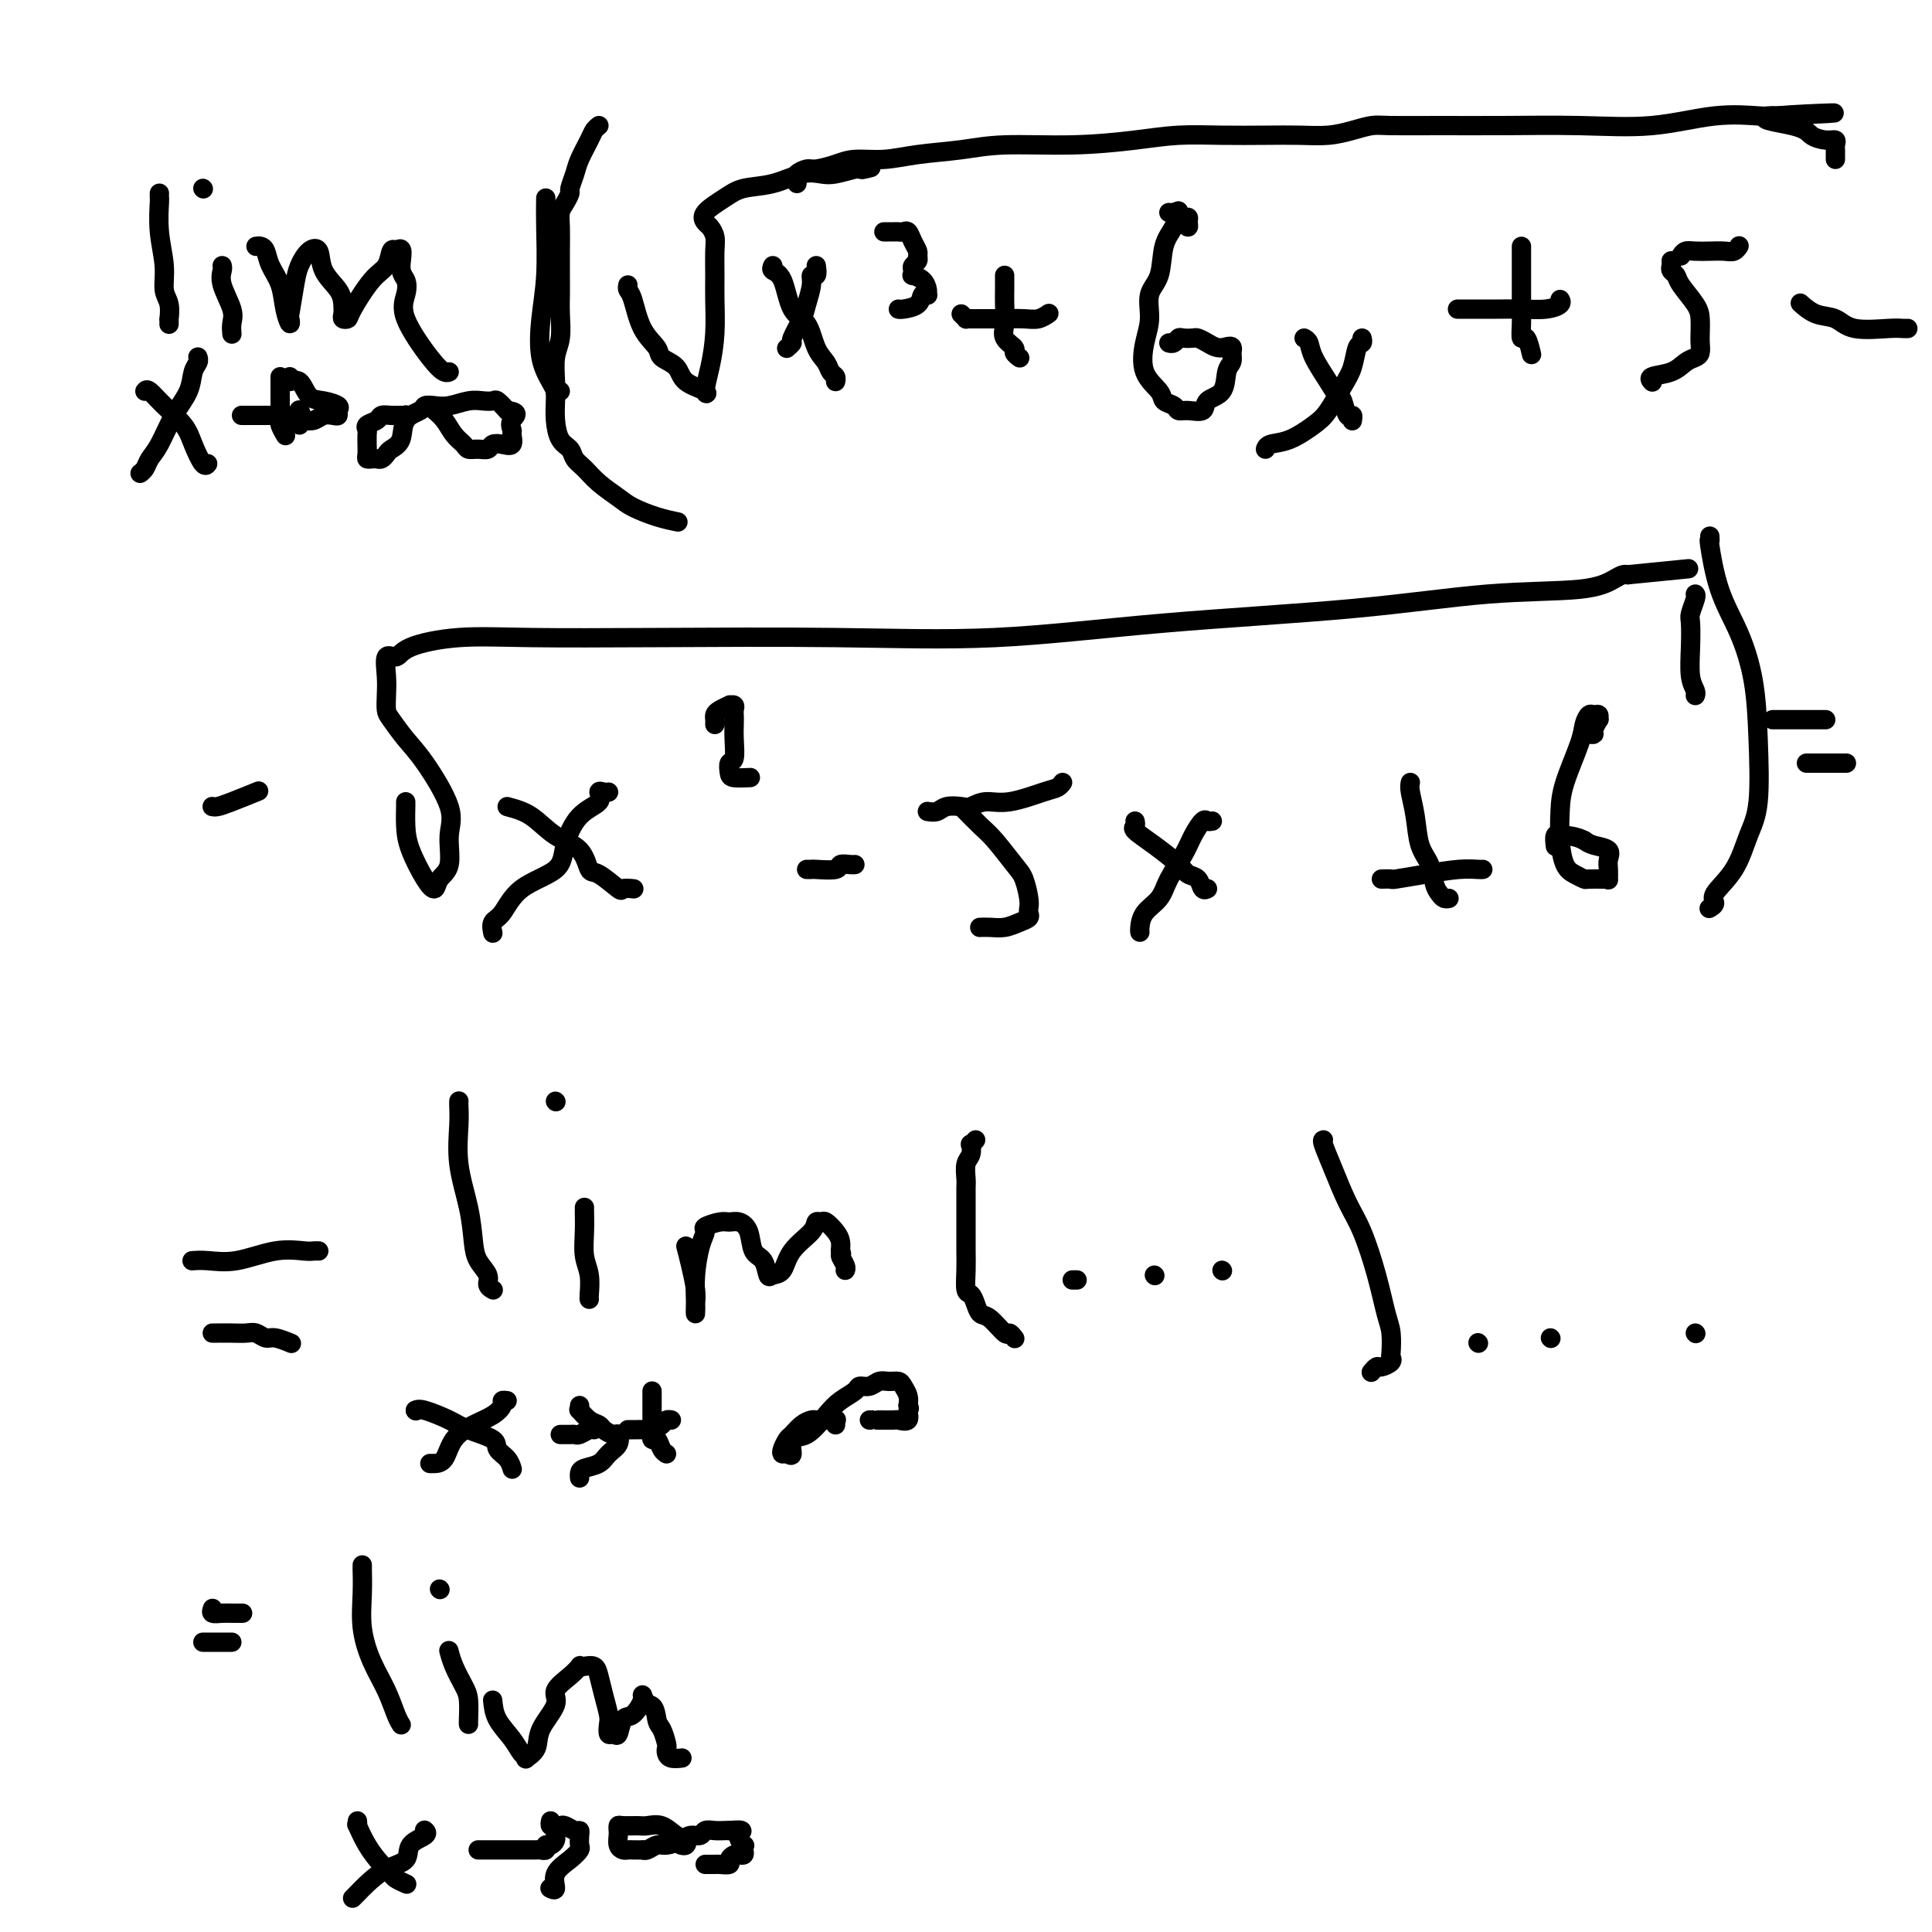 <svg viewBox='0 0 400 400' version='1.1' xmlns='http://www.w3.org/2000/svg' xmlns:xlink='http://www.w3.org/1999/xlink'><g fill='none' stroke='#000000' stroke-width='4' stroke-linecap='round' stroke-linejoin='round'><path d='M33,40c-0.009,0.444 -0.017,0.888 0,1c0.017,0.112 0.061,-0.109 0,1c-0.061,1.109 -0.227,3.549 0,6c0.227,2.451 0.845,4.915 1,7c0.155,2.085 -0.155,3.792 0,5c0.155,1.208 0.773,1.918 1,3c0.227,1.082 0.061,2.538 0,3c-0.061,0.462 -0.016,-0.068 0,0c0.016,0.068 0.005,0.734 0,1c-0.005,0.266 -0.002,0.133 0,0'/><path d='M46,55c0.061,0.215 0.121,0.429 0,1c-0.121,0.571 -0.425,1.498 0,3c0.425,1.502 1.578,3.578 2,5c0.422,1.422 0.114,2.191 0,3c-0.114,0.809 -0.032,1.660 0,2c0.032,0.340 0.016,0.170 0,0'/><path d='M42,39c0.000,0.000 0.100,0.100 0.1,0.1'/><path d='M53,51c0.325,-0.046 0.650,-0.092 1,0c0.350,0.092 0.724,0.320 1,1c0.276,0.680 0.452,1.810 1,3c0.548,1.190 1.466,2.439 2,4c0.534,1.561 0.682,3.432 1,5c0.318,1.568 0.805,2.832 1,3c0.195,0.168 0.096,-0.760 0,-1c-0.096,-0.240 -0.190,0.210 0,-1c0.190,-1.210 0.665,-4.078 1,-6c0.335,-1.922 0.531,-2.899 1,-4c0.469,-1.101 1.212,-2.328 2,-3c0.788,-0.672 1.623,-0.790 2,0c0.377,0.790 0.296,2.488 1,4c0.704,1.512 2.192,2.836 3,4c0.808,1.164 0.935,2.166 1,3c0.065,0.834 0.068,1.499 0,2c-0.068,0.501 -0.208,0.837 0,1c0.208,0.163 0.763,0.152 1,0c0.237,-0.152 0.158,-0.444 1,-2c0.842,-1.556 2.607,-4.376 4,-6c1.393,-1.624 2.413,-2.053 3,-3c0.587,-0.947 0.739,-2.414 1,-3c0.261,-0.586 0.630,-0.293 1,0'/><path d='M82,52c1.872,-1.633 1.054,1.285 1,3c-0.054,1.715 0.658,2.229 1,3c0.342,0.771 0.316,1.800 0,3c-0.316,1.200 -0.922,2.570 0,5c0.922,2.430 3.371,5.919 5,8c1.629,2.081 2.439,2.752 3,3c0.561,0.248 0.875,0.071 1,0c0.125,-0.071 0.063,-0.035 0,0'/><path d='M30,81c0.192,-0.242 0.384,-0.484 1,0c0.616,0.484 1.657,1.695 3,3c1.343,1.305 2.987,2.703 4,4c1.013,1.297 1.395,2.492 2,4c0.605,1.508 1.432,3.329 2,4c0.568,0.671 0.877,0.192 1,0c0.123,-0.192 0.062,-0.096 0,0'/><path d='M41,74c-0.027,-0.077 -0.055,-0.155 0,0c0.055,0.155 0.191,0.541 0,1c-0.191,0.459 -0.709,0.990 -1,2c-0.291,1.010 -0.354,2.498 -1,4c-0.646,1.502 -1.876,3.019 -3,5c-1.124,1.981 -2.144,4.426 -3,6c-0.856,1.574 -1.549,2.278 -2,3c-0.451,0.722 -0.660,1.464 -1,2c-0.340,0.536 -0.811,0.868 -1,1c-0.189,0.132 -0.094,0.066 0,0'/><path d='M50,86c0.310,-0.000 0.620,-0.000 1,0c0.380,0.000 0.831,0.001 1,0c0.169,-0.001 0.056,-0.004 1,0c0.944,0.004 2.946,0.015 4,0c1.054,-0.015 1.159,-0.056 2,0c0.841,0.056 2.419,0.207 3,0c0.581,-0.207 0.166,-0.774 0,-1c-0.166,-0.226 -0.083,-0.113 0,0'/><path d='M58,78c0.000,0.396 0.000,0.792 0,1c-0.000,0.208 -0.000,0.228 0,1c0.000,0.772 0.000,2.298 0,3c-0.000,0.702 -0.001,0.582 0,1c0.001,0.418 0.004,1.373 0,2c-0.004,0.627 -0.015,0.925 0,1c0.015,0.075 0.056,-0.073 0,0c-0.056,0.073 -0.207,0.366 0,1c0.207,0.634 0.774,1.610 1,2c0.226,0.390 0.113,0.195 0,0'/><path d='M84,87c-0.001,-0.030 -0.003,-0.061 0,0c0.003,0.061 0.009,0.213 0,0c-0.009,-0.213 -0.034,-0.790 0,-1c0.034,-0.210 0.127,-0.053 0,0c-0.127,0.053 -0.472,0.003 -1,0c-0.528,-0.003 -1.238,0.041 -2,0c-0.762,-0.041 -1.577,-0.167 -2,0c-0.423,0.167 -0.453,0.627 -1,1c-0.547,0.373 -1.611,0.658 -2,1c-0.389,0.342 -0.104,0.739 0,1c0.104,0.261 0.027,0.385 0,1c-0.027,0.615 -0.004,1.720 0,2c0.004,0.280 -0.010,-0.265 0,0c0.010,0.265 0.044,1.340 0,2c-0.044,0.660 -0.166,0.906 0,1c0.166,0.094 0.621,0.037 1,0c0.379,-0.037 0.683,-0.052 1,0c0.317,0.052 0.646,0.172 1,0c0.354,-0.172 0.732,-0.637 1,-1c0.268,-0.363 0.424,-0.623 1,-1c0.576,-0.377 1.571,-0.872 2,-2c0.429,-1.128 0.291,-2.890 1,-4c0.709,-1.110 2.265,-1.569 3,-2c0.735,-0.431 0.647,-0.834 1,-1c0.353,-0.166 1.145,-0.097 2,0c0.855,0.097 1.772,0.221 3,0c1.228,-0.221 2.765,-0.786 4,-1c1.235,-0.214 2.166,-0.078 3,0c0.834,0.078 1.571,0.098 2,0c0.429,-0.098 0.551,-0.314 1,0c0.449,0.314 1.224,1.157 2,2'/><path d='M105,85c3.009,0.339 1.533,1.187 1,2c-0.533,0.813 -0.122,1.590 0,2c0.122,0.410 -0.047,0.453 0,1c0.047,0.547 0.308,1.596 0,2c-0.308,0.404 -1.186,0.161 -2,0c-0.814,-0.161 -1.565,-0.242 -2,0c-0.435,0.242 -0.553,0.806 -1,1c-0.447,0.194 -1.221,0.018 -2,0c-0.779,-0.018 -1.561,0.121 -2,0c-0.439,-0.121 -0.535,-0.502 -1,-1c-0.465,-0.498 -1.300,-1.113 -2,-2c-0.700,-0.887 -1.265,-2.047 -2,-3c-0.735,-0.953 -1.638,-1.701 -2,-2c-0.362,-0.299 -0.181,-0.150 0,0'/><path d='M113,41c-0.027,1.621 -0.053,3.242 0,6c0.053,2.758 0.186,6.652 0,10c-0.186,3.348 -0.692,6.151 -1,9c-0.308,2.849 -0.419,5.744 0,8c0.419,2.256 1.366,3.872 2,5c0.634,1.128 0.953,1.766 1,2c0.047,0.234 -0.180,0.063 0,0c0.180,-0.063 0.766,-0.018 1,0c0.234,0.018 0.117,0.009 0,0'/><path d='M130,59c-0.076,0.349 -0.153,0.699 0,1c0.153,0.301 0.535,0.555 1,2c0.465,1.445 1.014,4.081 2,6c0.986,1.919 2.409,3.119 3,4c0.591,0.881 0.350,1.441 1,2c0.650,0.559 2.191,1.117 3,2c0.809,0.883 0.886,2.090 2,3c1.114,0.910 3.265,1.521 4,2c0.735,0.479 0.053,0.825 0,0c-0.053,-0.825 0.521,-2.822 1,-5c0.479,-2.178 0.861,-4.537 1,-7c0.139,-2.463 0.034,-5.031 0,-7c-0.034,-1.969 0.002,-3.339 0,-5c-0.002,-1.661 -0.042,-3.613 0,-5c0.042,-1.387 0.167,-2.209 0,-3c-0.167,-0.791 -0.627,-1.550 -1,-2c-0.373,-0.450 -0.661,-0.592 -1,-1c-0.339,-0.408 -0.731,-1.084 0,-2c0.731,-0.916 2.583,-2.074 4,-3c1.417,-0.926 2.397,-1.620 4,-2c1.603,-0.380 3.827,-0.445 6,-1c2.173,-0.555 4.295,-1.599 6,-2c1.705,-0.401 2.993,-0.159 4,0c1.007,0.159 1.733,0.235 3,0c1.267,-0.235 3.076,-0.781 4,-1c0.924,-0.219 0.962,-0.109 1,0'/><path d='M178,35c3.956,-0.622 1.844,-0.178 1,0c-0.844,0.178 -0.422,0.089 0,0'/><path d='M160,55c-0.187,0.363 -0.374,0.727 0,1c0.374,0.273 1.308,0.457 2,2c0.692,1.543 1.141,4.445 2,6c0.859,1.555 2.129,1.764 3,3c0.871,1.236 1.344,3.498 2,5c0.656,1.502 1.496,2.245 2,3c0.504,0.755 0.671,1.522 1,2c0.329,0.478 0.819,0.667 1,1c0.181,0.333 0.052,0.809 0,1c-0.052,0.191 -0.026,0.095 0,0'/><path d='M169,55c0.120,0.878 0.241,1.756 0,2c-0.241,0.244 -0.843,-0.144 -1,0c-0.157,0.144 0.131,0.822 0,2c-0.131,1.178 -0.680,2.855 -1,4c-0.320,1.145 -0.412,1.757 -1,3c-0.588,1.243 -1.673,3.117 -2,4c-0.327,0.883 0.104,0.776 0,1c-0.104,0.224 -0.744,0.778 -1,1c-0.256,0.222 -0.128,0.111 0,0'/><path d='M183,48c0.333,-0.001 0.667,-0.002 1,0c0.333,0.002 0.666,0.006 1,0c0.334,-0.006 0.668,-0.023 1,0c0.332,0.023 0.663,0.086 1,0c0.337,-0.086 0.680,-0.321 1,0c0.320,0.321 0.618,1.199 1,2c0.382,0.801 0.848,1.524 1,2c0.152,0.476 -0.011,0.706 0,1c0.011,0.294 0.197,0.653 0,1c-0.197,0.347 -0.778,0.684 -1,1c-0.222,0.316 -0.084,0.613 0,1c0.084,0.387 0.113,0.864 0,1c-0.113,0.136 -0.369,-0.068 0,0c0.369,0.068 1.363,0.409 2,1c0.637,0.591 0.916,1.433 1,2c0.084,0.567 -0.026,0.860 0,1c0.026,0.140 0.189,0.129 0,0c-0.189,-0.129 -0.730,-0.374 -1,0c-0.270,0.374 -0.268,1.368 -1,2c-0.732,0.632 -2.197,0.901 -3,1c-0.803,0.099 -0.944,0.028 -1,0c-0.056,-0.028 -0.028,-0.014 0,0'/><path d='M124,26c-0.364,0.299 -0.729,0.599 -1,1c-0.271,0.401 -0.450,0.905 -1,2c-0.550,1.095 -1.471,2.783 -2,4c-0.529,1.217 -0.667,1.964 -1,3c-0.333,1.036 -0.860,2.362 -1,3c-0.140,0.638 0.106,0.588 0,1c-0.106,0.412 -0.564,1.285 -1,2c-0.436,0.715 -0.849,1.272 -1,2c-0.151,0.728 -0.041,1.628 0,3c0.041,1.372 0.012,3.217 0,5c-0.012,1.783 -0.007,3.504 0,5c0.007,1.496 0.016,2.767 0,4c-0.016,1.233 -0.057,2.430 0,4c0.057,1.570 0.211,3.514 0,5c-0.211,1.486 -0.787,2.513 -1,4c-0.213,1.487 -0.064,3.434 0,5c0.064,1.566 0.044,2.751 0,4c-0.044,1.249 -0.111,2.560 0,4c0.111,1.440 0.402,3.007 1,4c0.598,0.993 1.504,1.410 2,2c0.496,0.590 0.581,1.351 1,2c0.419,0.649 1.171,1.186 2,2c0.829,0.814 1.736,1.907 3,3c1.264,1.093 2.886,2.188 4,3c1.114,0.812 1.721,1.341 3,2c1.279,0.659 3.229,1.447 5,2c1.771,0.553 3.363,0.872 4,1c0.637,0.128 0.318,0.064 0,0'/><path d='M199,65c0.440,0.423 0.880,0.845 1,1c0.120,0.155 -0.079,0.042 0,0c0.079,-0.042 0.436,-0.011 1,0c0.564,0.011 1.333,0.004 2,0c0.667,-0.004 1.230,-0.005 2,0c0.770,0.005 1.747,0.015 3,0c1.253,-0.015 2.780,-0.057 4,0c1.220,0.057 2.131,0.211 3,0c0.869,-0.211 1.695,-0.788 2,-1c0.305,-0.212 0.087,-0.061 0,0c-0.087,0.061 -0.044,0.030 0,0'/><path d='M208,57c0.005,1.029 0.009,2.058 0,3c-0.009,0.942 -0.032,1.796 0,3c0.032,1.204 0.117,2.757 0,4c-0.117,1.243 -0.438,2.176 0,3c0.438,0.824 1.633,1.541 2,2c0.367,0.459 -0.093,0.662 0,1c0.093,0.338 0.741,0.811 1,1c0.259,0.189 0.130,0.095 0,0'/><path d='M242,44c0.332,0.051 0.663,0.102 1,0c0.337,-0.102 0.679,-0.357 1,0c0.321,0.357 0.619,1.326 1,2c0.381,0.674 0.844,1.053 1,1c0.156,-0.053 0.004,-0.538 0,-1c-0.004,-0.462 0.141,-0.900 0,-1c-0.141,-0.100 -0.567,0.137 -1,0c-0.433,-0.137 -0.874,-0.648 -1,-1c-0.126,-0.352 0.064,-0.546 0,0c-0.064,0.546 -0.380,1.832 -1,3c-0.620,1.168 -1.542,2.218 -2,4c-0.458,1.782 -0.451,4.297 -1,6c-0.549,1.703 -1.653,2.595 -2,4c-0.347,1.405 0.063,3.322 0,5c-0.063,1.678 -0.598,3.118 -1,5c-0.402,1.882 -0.669,4.207 0,6c0.669,1.793 2.275,3.054 3,4c0.725,0.946 0.569,1.576 1,2c0.431,0.424 1.447,0.643 2,1c0.553,0.357 0.642,0.852 1,1c0.358,0.148 0.985,-0.051 2,0c1.015,0.051 2.419,0.351 3,0c0.581,-0.351 0.338,-1.354 1,-2c0.662,-0.646 2.229,-0.936 3,-2c0.771,-1.064 0.746,-2.902 1,-4c0.254,-1.098 0.787,-1.457 1,-2c0.213,-0.543 0.107,-1.272 0,-2'/><path d='M255,73c0.627,-2.038 -0.805,-1.134 -2,-1c-1.195,0.134 -2.151,-0.501 -3,-1c-0.849,-0.499 -1.589,-0.862 -2,-1c-0.411,-0.138 -0.492,-0.051 -1,0c-0.508,0.051 -1.443,0.066 -2,0c-0.557,-0.066 -0.737,-0.214 -1,0c-0.263,0.214 -0.609,0.788 -1,1c-0.391,0.212 -0.826,0.060 -1,0c-0.174,-0.060 -0.087,-0.030 0,0'/><path d='M270,70c0.386,0.211 0.772,0.421 1,1c0.228,0.579 0.299,1.526 1,3c0.701,1.474 2.034,3.476 3,5c0.966,1.524 1.565,2.570 2,3c0.435,0.430 0.705,0.245 1,1c0.295,0.755 0.615,2.451 1,3c0.385,0.549 0.835,-0.049 1,0c0.165,0.049 0.044,0.744 0,1c-0.044,0.256 -0.013,0.073 0,0c0.013,-0.073 0.006,-0.037 0,0'/><path d='M282,70c0.094,0.408 0.188,0.816 0,1c-0.188,0.184 -0.656,0.145 -1,1c-0.344,0.855 -0.562,2.604 -1,4c-0.438,1.396 -1.094,2.440 -2,4c-0.906,1.560 -2.061,3.637 -3,5c-0.939,1.363 -1.663,2.012 -3,3c-1.337,0.988 -3.286,2.316 -5,3c-1.714,0.684 -3.192,0.722 -4,1c-0.808,0.278 -0.945,0.794 -1,1c-0.055,0.206 -0.027,0.103 0,0'/><path d='M302,64c-0.220,0.000 -0.439,0.001 0,0c0.439,-0.001 1.537,-0.003 3,0c1.463,0.003 3.292,0.011 5,0c1.708,-0.011 3.295,-0.042 5,0c1.705,0.042 3.529,0.155 5,0c1.471,-0.155 2.588,-0.580 3,-1c0.412,-0.420 0.118,-0.834 0,-1c-0.118,-0.166 -0.059,-0.083 0,0'/><path d='M315,51c0.000,0.322 0.000,0.644 0,1c-0.000,0.356 -0.001,0.745 0,2c0.001,1.255 0.003,3.377 0,5c-0.003,1.623 -0.011,2.747 0,4c0.011,1.253 0.042,2.634 0,4c-0.042,1.366 -0.155,2.717 0,3c0.155,0.283 0.580,-0.501 1,0c0.420,0.501 0.834,2.286 1,3c0.166,0.714 0.083,0.357 0,0'/><path d='M346,54c0.028,0.331 0.056,0.662 0,1c-0.056,0.338 -0.197,0.684 0,1c0.197,0.316 0.732,0.602 1,1c0.268,0.398 0.268,0.907 1,2c0.732,1.093 2.197,2.769 3,4c0.803,1.231 0.945,2.018 1,3c0.055,0.982 0.023,2.160 0,3c-0.023,0.840 -0.038,1.342 0,2c0.038,0.658 0.128,1.471 0,2c-0.128,0.529 -0.476,0.772 -1,1c-0.524,0.228 -1.226,0.439 -2,1c-0.774,0.561 -1.620,1.470 -3,2c-1.380,0.530 -3.295,0.681 -4,1c-0.705,0.319 -0.202,0.805 0,1c0.202,0.195 0.101,0.097 0,0'/><path d='M348,53c0.267,-0.422 0.533,-0.844 1,-1c0.467,-0.156 1.134,-0.046 2,0c0.866,0.046 1.931,0.026 3,0c1.069,-0.026 2.143,-0.060 3,0c0.857,0.060 1.498,0.212 2,0c0.502,-0.212 0.866,-0.788 1,-1c0.134,-0.212 0.038,-0.061 0,0c-0.038,0.061 -0.019,0.030 0,0'/><path d='M165,38c0.052,-0.341 0.103,-0.683 0,-1c-0.103,-0.317 -0.361,-0.611 0,-1c0.361,-0.389 1.340,-0.874 2,-1c0.660,-0.126 1.001,0.107 2,0c0.999,-0.107 2.656,-0.553 4,-1c1.344,-0.447 2.375,-0.894 4,-1c1.625,-0.106 3.842,0.130 6,0c2.158,-0.130 4.255,-0.626 7,-1c2.745,-0.374 6.138,-0.626 9,-1c2.862,-0.374 5.192,-0.871 9,-1c3.808,-0.129 9.094,0.109 14,0c4.906,-0.109 9.434,-0.565 13,-1c3.566,-0.435 6.172,-0.848 9,-1c2.828,-0.152 5.880,-0.044 9,0c3.120,0.044 6.309,0.022 9,0c2.691,-0.022 4.882,-0.044 7,0c2.118,0.044 4.161,0.155 6,0c1.839,-0.155 3.474,-0.577 5,-1c1.526,-0.423 2.943,-0.846 4,-1c1.057,-0.154 1.754,-0.039 4,0c2.246,0.039 6.043,0.003 10,0c3.957,-0.003 8.076,0.027 13,0c4.924,-0.027 10.653,-0.112 16,0c5.347,0.112 10.311,0.422 15,0c4.689,-0.422 9.102,-1.577 13,-2c3.898,-0.423 7.280,-0.114 9,0c1.720,0.114 1.777,0.033 2,0c0.223,-0.033 0.611,-0.016 1,0'/><path d='M367,24c24.696,-1.022 6.936,-0.576 1,0c-5.936,0.576 -0.050,1.282 3,2c3.050,0.718 3.262,1.449 4,2c0.738,0.551 2.002,0.921 3,1c0.998,0.079 1.732,-0.133 2,0c0.268,0.133 0.072,0.610 0,1c-0.072,0.390 -0.019,0.692 0,1c0.019,0.308 0.005,0.621 0,1c-0.005,0.379 -0.001,0.822 0,1c0.001,0.178 0.001,0.089 0,0'/><path d='M373,63c-0.237,-0.212 -0.474,-0.425 0,0c0.474,0.425 1.661,1.487 3,2c1.339,0.513 2.832,0.477 4,1c1.168,0.523 2.012,1.604 4,2c1.988,0.396 5.121,0.106 7,0c1.879,-0.106 2.504,-0.028 3,0c0.496,0.028 0.864,0.008 1,0c0.136,-0.008 0.039,-0.002 0,0c-0.039,0.002 -0.019,0.001 0,0'/><path d='M44,167c-0.062,-0.014 -0.124,-0.029 0,0c0.124,0.029 0.435,0.100 1,0c0.565,-0.100 1.383,-0.373 3,-1c1.617,-0.627 4.033,-1.608 5,-2c0.967,-0.392 0.483,-0.196 0,0'/><path d='M84,166c-0.003,0.515 -0.005,1.030 0,1c0.005,-0.030 0.019,-0.605 0,0c-0.019,0.605 -0.070,2.391 0,4c0.070,1.609 0.261,3.041 1,5c0.739,1.959 2.025,4.443 3,6c0.975,1.557 1.638,2.186 2,2c0.362,-0.186 0.421,-1.186 1,-2c0.579,-0.814 1.677,-1.441 2,-3c0.323,-1.559 -0.130,-4.049 0,-6c0.130,-1.951 0.844,-3.361 0,-6c-0.844,-2.639 -3.245,-6.505 -5,-9c-1.755,-2.495 -2.862,-3.618 -4,-5c-1.138,-1.382 -2.307,-3.023 -3,-4c-0.693,-0.977 -0.911,-1.290 -1,-2c-0.089,-0.710 -0.048,-1.818 0,-3c0.048,-1.182 0.103,-2.440 0,-4c-0.103,-1.560 -0.365,-3.423 0,-4c0.365,-0.577 1.355,0.133 2,0c0.645,-0.133 0.943,-1.108 3,-2c2.057,-0.892 5.873,-1.701 10,-2c4.127,-0.299 8.566,-0.089 15,0c6.434,0.089 14.865,0.058 26,0c11.135,-0.058 24.975,-0.142 37,0c12.025,0.142 22.235,0.509 33,0c10.765,-0.509 22.085,-1.894 35,-3c12.915,-1.106 27.425,-1.932 39,-3c11.575,-1.068 20.215,-2.377 28,-3c7.785,-0.623 14.716,-0.559 19,-1c4.284,-0.441 5.923,-1.388 7,-2c1.077,-0.612 1.594,-0.889 2,-1c0.406,-0.111 0.703,-0.055 1,0'/><path d='M337,119c21.833,-2.167 10.917,-1.083 0,0'/><path d='M105,167c1.685,0.451 3.369,0.902 5,2c1.631,1.098 3.208,2.841 5,4c1.792,1.159 3.799,1.732 5,3c1.201,1.268 1.597,3.229 2,4c0.403,0.771 0.812,0.350 2,1c1.188,0.650 3.153,2.370 4,3c0.847,0.630 0.574,0.170 1,0c0.426,-0.170 1.550,-0.048 2,0c0.450,0.048 0.225,0.024 0,0'/><path d='M126,164c-0.283,0.047 -0.566,0.094 -1,0c-0.434,-0.094 -1.018,-0.328 -1,0c0.018,0.328 0.637,1.219 0,2c-0.637,0.781 -2.530,1.452 -4,3c-1.470,1.548 -2.517,3.972 -3,6c-0.483,2.028 -0.403,3.661 -2,5c-1.597,1.339 -4.873,2.384 -7,4c-2.127,1.616 -3.106,3.804 -4,5c-0.894,1.196 -1.702,1.399 -2,2c-0.298,0.601 -0.085,1.600 0,2c0.085,0.400 0.043,0.200 0,0'/><path d='M148,150c0.013,-0.331 0.027,-0.663 0,-1c-0.027,-0.337 -0.094,-0.680 0,-1c0.094,-0.320 0.351,-0.619 1,-1c0.649,-0.381 1.691,-0.846 2,-1c0.309,-0.154 -0.113,0.003 0,0c0.113,-0.003 0.762,-0.165 1,0c0.238,0.165 0.065,0.658 0,1c-0.065,0.342 -0.021,0.535 0,1c0.021,0.465 0.020,1.203 0,2c-0.020,0.797 -0.057,1.653 0,3c0.057,1.347 0.208,3.184 0,4c-0.208,0.816 -0.777,0.611 -1,1c-0.223,0.389 -0.101,1.372 0,2c0.101,0.628 0.181,0.900 1,1c0.819,0.100 2.377,0.029 3,0c0.623,-0.029 0.312,-0.014 0,0'/><path d='M167,180c0.426,0.008 0.853,0.016 1,0c0.147,-0.016 0.015,-0.057 1,0c0.985,0.057 3.087,0.211 4,0c0.913,-0.211 0.636,-0.789 1,-1c0.364,-0.211 1.367,-0.057 2,0c0.633,0.057 0.895,0.016 1,0c0.105,-0.016 0.052,-0.008 0,0'/><path d='M200,168c-0.277,-0.285 -0.555,-0.570 0,0c0.555,0.570 1.942,1.994 3,3c1.058,1.006 1.786,1.593 3,3c1.214,1.407 2.913,3.634 4,5c1.087,1.366 1.561,1.872 2,3c0.439,1.128 0.845,2.879 1,4c0.155,1.121 0.061,1.610 0,2c-0.061,0.390 -0.089,0.679 0,1c0.089,0.321 0.293,0.675 0,1c-0.293,0.325 -1.084,0.623 -2,1c-0.916,0.377 -1.957,0.833 -3,1c-1.043,0.167 -2.089,0.045 -3,0c-0.911,-0.045 -1.689,-0.013 -2,0c-0.311,0.013 -0.156,0.006 0,0'/><path d='M192,168c0.698,0.111 1.396,0.222 2,0c0.604,-0.222 1.113,-0.776 2,-1c0.887,-0.224 2.152,-0.120 3,0c0.848,0.120 1.277,0.254 2,0c0.723,-0.254 1.738,-0.895 3,-1c1.262,-0.105 2.769,0.325 5,0c2.231,-0.325 5.186,-1.407 7,-2c1.814,-0.593 2.488,-0.698 3,-1c0.512,-0.302 0.860,-0.801 1,-1c0.140,-0.199 0.070,-0.100 0,0'/><path d='M235,170c0.084,0.372 0.168,0.744 0,1c-0.168,0.256 -0.588,0.396 0,1c0.588,0.604 2.185,1.672 4,3c1.815,1.328 3.849,2.916 5,4c1.151,1.084 1.419,1.663 2,2c0.581,0.337 1.475,0.430 2,1c0.525,0.570 0.680,1.615 1,2c0.320,0.385 0.806,0.110 1,0c0.194,-0.110 0.097,-0.055 0,0'/><path d='M251,170c-0.360,0.067 -0.719,0.135 -1,0c-0.281,-0.135 -0.483,-0.472 -1,0c-0.517,0.472 -1.350,1.753 -2,3c-0.650,1.247 -1.116,2.460 -2,4c-0.884,1.540 -2.184,3.407 -3,5c-0.816,1.593 -1.147,2.910 -2,4c-0.853,1.090 -2.229,1.952 -3,3c-0.771,1.048 -0.938,2.282 -1,3c-0.062,0.718 -0.018,0.919 0,1c0.018,0.081 0.009,0.040 0,0'/><path d='M286,182c0.865,-0.022 1.731,-0.044 2,0c0.269,0.044 -0.057,0.156 1,0c1.057,-0.156 3.499,-0.578 6,-1c2.501,-0.422 5.062,-0.845 7,-1c1.938,-0.155 3.252,-0.042 4,0c0.748,0.042 0.928,0.012 1,0c0.072,-0.012 0.036,-0.006 0,0'/><path d='M292,162c-0.097,0.436 -0.195,0.873 0,2c0.195,1.127 0.682,2.946 1,5c0.318,2.054 0.466,4.344 1,6c0.534,1.656 1.453,2.678 2,4c0.547,1.322 0.721,2.943 1,4c0.279,1.057 0.662,1.551 1,2c0.338,0.449 0.629,0.852 1,1c0.371,0.148 0.820,0.042 1,0c0.180,-0.042 0.090,-0.021 0,0'/><path d='M329,152c0.453,0.050 0.907,0.101 1,0c0.093,-0.101 -0.174,-0.352 0,-1c0.174,-0.648 0.790,-1.692 1,-2c0.210,-0.308 0.014,0.119 0,0c-0.014,-0.119 0.153,-0.784 0,-1c-0.153,-0.216 -0.626,0.016 -1,0c-0.374,-0.016 -0.650,-0.281 -1,0c-0.350,0.281 -0.774,1.109 -1,2c-0.226,0.891 -0.254,1.846 -1,4c-0.746,2.154 -2.208,5.508 -3,8c-0.792,2.492 -0.913,4.121 -1,6c-0.087,1.879 -0.142,4.006 0,6c0.142,1.994 0.479,3.855 1,5c0.521,1.145 1.225,1.574 2,2c0.775,0.426 1.619,0.848 2,1c0.381,0.152 0.298,0.035 1,0c0.702,-0.035 2.187,0.013 3,0c0.813,-0.013 0.952,-0.087 1,0c0.048,0.087 0.003,0.336 0,0c-0.003,-0.336 0.035,-1.256 0,-2c-0.035,-0.744 -0.143,-1.313 0,-2c0.143,-0.687 0.539,-1.493 0,-2c-0.539,-0.507 -2.011,-0.716 -3,-1c-0.989,-0.284 -1.494,-0.642 -2,-1'/><path d='M328,174c-1.635,-0.854 -3.223,-0.988 -4,-1c-0.777,-0.012 -0.744,0.100 -1,0c-0.256,-0.100 -0.800,-0.412 -1,0c-0.200,0.412 -0.057,1.546 0,2c0.057,0.454 0.029,0.227 0,0'/><path d='M351,123c0.113,0.114 0.225,0.229 0,1c-0.225,0.771 -0.789,2.199 -1,3c-0.211,0.801 -0.071,0.975 0,2c0.071,1.025 0.071,2.902 0,5c-0.071,2.098 -0.215,4.418 0,6c0.215,1.582 0.789,2.426 1,3c0.211,0.574 0.060,0.878 0,1c-0.060,0.122 -0.030,0.061 0,0'/><path d='M354,111c0.034,0.526 0.068,1.052 0,1c-0.068,-0.052 -0.239,-0.681 0,1c0.239,1.681 0.889,5.674 2,9c1.111,3.326 2.684,5.986 4,9c1.316,3.014 2.373,6.381 3,10c0.627,3.619 0.822,7.491 1,12c0.178,4.509 0.340,9.656 0,13c-0.340,3.344 -1.181,4.886 -2,7c-0.819,2.114 -1.617,4.801 -3,7c-1.383,2.199 -3.350,3.909 -4,5c-0.650,1.091 0.017,1.563 0,2c-0.017,0.437 -0.719,0.839 -1,1c-0.281,0.161 -0.140,0.080 0,0'/><path d='M367,149c0.400,0.000 0.801,0.000 1,0c0.199,0.000 0.197,0.000 1,0c0.803,0.000 2.411,0.000 4,0c1.589,0.000 3.159,0.000 4,0c0.841,0.000 0.955,0.000 1,0c0.045,0.000 0.023,0.000 0,0'/><path d='M374,158c1.132,0.000 2.265,0.000 3,0c0.735,0.000 1.073,0.000 2,0c0.927,0.000 2.442,0.000 3,0c0.558,0.000 0.159,0.000 0,0c-0.159,0.000 -0.080,0.000 0,0'/><path d='M40,261c-0.211,0.016 -0.421,0.033 0,0c0.421,-0.033 1.475,-0.114 3,0c1.525,0.114 3.523,0.423 6,0c2.477,-0.423 5.435,-1.577 8,-2c2.565,-0.423 4.739,-0.113 6,0c1.261,0.113 1.609,0.030 2,0c0.391,-0.030 0.826,-0.009 1,0c0.174,0.009 0.087,0.004 0,0'/><path d='M44,276c-0.043,-0.001 -0.086,-0.001 0,0c0.086,0.001 0.303,0.004 1,0c0.697,-0.004 1.876,-0.016 3,0c1.124,0.016 2.193,0.061 3,0c0.807,-0.061 1.352,-0.226 2,0c0.648,0.226 1.401,0.844 2,1c0.599,0.156 1.046,-0.150 2,0c0.954,0.150 2.415,0.757 3,1c0.585,0.243 0.292,0.121 0,0'/><path d='M95,228c0.004,-0.041 0.008,-0.082 0,0c-0.008,0.082 -0.027,0.286 0,1c0.027,0.714 0.100,1.937 0,4c-0.100,2.063 -0.373,4.965 0,8c0.373,3.035 1.391,6.203 2,9c0.609,2.797 0.808,5.222 1,7c0.192,1.778 0.377,2.907 1,4c0.623,1.093 1.682,2.149 2,3c0.318,0.851 -0.107,1.498 0,2c0.107,0.502 0.745,0.858 1,1c0.255,0.142 0.128,0.071 0,0'/><path d='M121,250c0.002,-0.026 0.004,-0.052 0,0c-0.004,0.052 -0.015,0.182 0,1c0.015,0.818 0.057,2.324 0,4c-0.057,1.676 -0.211,3.521 0,5c0.211,1.479 0.789,2.592 1,4c0.211,1.408 0.057,3.110 0,4c-0.057,0.890 -0.016,0.969 0,1c0.016,0.031 0.008,0.016 0,0'/><path d='M115,228c0.000,0.000 0.100,0.100 0.1,0.1'/><path d='M142,258c0.310,1.195 0.619,2.389 1,4c0.381,1.611 0.833,3.637 1,5c0.167,1.363 0.047,2.062 0,3c-0.047,0.938 -0.022,2.115 0,2c0.022,-0.115 0.042,-1.522 0,-3c-0.042,-1.478 -0.145,-3.027 0,-5c0.145,-1.973 0.539,-4.371 1,-6c0.461,-1.629 0.991,-2.490 1,-3c0.009,-0.510 -0.502,-0.669 0,-1c0.502,-0.331 2.017,-0.835 3,-1c0.983,-0.165 1.433,0.009 2,0c0.567,-0.009 1.251,-0.201 2,0c0.749,0.201 1.562,0.797 2,2c0.438,1.203 0.502,3.015 1,4c0.498,0.985 1.429,1.142 2,2c0.571,0.858 0.780,2.417 1,3c0.220,0.583 0.450,0.191 1,0c0.550,-0.191 1.418,-0.180 2,-1c0.582,-0.820 0.876,-2.470 2,-4c1.124,-1.530 3.078,-2.940 4,-4c0.922,-1.060 0.811,-1.770 1,-2c0.189,-0.230 0.678,0.021 1,0c0.322,-0.021 0.478,-0.315 1,0c0.522,0.315 1.410,1.239 2,2c0.590,0.761 0.883,1.360 1,2c0.117,0.640 0.059,1.320 0,2'/><path d='M174,259c0.558,1.050 -0.047,0.674 0,1c0.047,0.326 0.744,1.356 1,2c0.256,0.644 0.069,0.904 0,1c-0.069,0.096 -0.020,0.027 0,0c0.020,-0.027 0.010,-0.014 0,0'/><path d='M86,292c0.000,0.000 0.100,0.100 0.1,0.1'/><path d='M86,292c0.361,-0.179 0.722,-0.357 2,0c1.278,0.357 3.473,1.250 5,2c1.527,0.750 2.385,1.357 4,2c1.615,0.643 3.988,1.321 5,2c1.012,0.679 0.663,1.357 1,2c0.337,0.643 1.360,1.250 2,2c0.640,0.750 0.897,1.643 1,2c0.103,0.357 0.051,0.179 0,0'/><path d='M105,290c-0.459,-0.064 -0.917,-0.129 -1,0c-0.083,0.129 0.210,0.451 0,1c-0.210,0.549 -0.924,1.324 -2,2c-1.076,0.676 -2.512,1.253 -4,2c-1.488,0.747 -3.026,1.664 -4,3c-0.974,1.336 -1.385,3.090 -2,4c-0.615,0.910 -1.435,0.976 -2,1c-0.565,0.024 -0.876,0.007 -1,0c-0.124,-0.007 -0.062,-0.003 0,0'/><path d='M130,296c0.327,-0.002 0.655,-0.003 1,0c0.345,0.003 0.708,0.011 1,0c0.292,-0.011 0.513,-0.041 1,0c0.487,0.041 1.241,0.155 2,0c0.759,-0.155 1.523,-0.578 2,-1c0.477,-0.422 0.667,-0.845 1,-1c0.333,-0.155 0.809,-0.044 1,0c0.191,0.044 0.095,0.022 0,0'/><path d='M135,288c0.000,0.357 0.000,0.714 0,1c-0.000,0.286 -0.001,0.501 0,1c0.001,0.499 0.003,1.281 0,2c-0.003,0.719 -0.012,1.376 0,2c0.012,0.624 0.045,1.215 0,2c-0.045,0.785 -0.170,1.766 0,2c0.170,0.234 0.633,-0.277 1,0c0.367,0.277 0.637,1.344 1,2c0.363,0.656 0.818,0.902 1,1c0.182,0.098 0.091,0.049 0,0'/><path d='M173,295c-0.046,-0.423 -0.091,-0.846 0,-1c0.091,-0.154 0.320,-0.039 0,0c-0.320,0.039 -1.189,0.003 -2,0c-0.811,-0.003 -1.565,0.025 -2,0c-0.435,-0.025 -0.551,-0.105 -1,0c-0.449,0.105 -1.231,0.396 -2,1c-0.769,0.604 -1.524,1.520 -2,2c-0.476,0.480 -0.673,0.524 -1,1c-0.327,0.476 -0.783,1.384 -1,2c-0.217,0.616 -0.194,0.939 0,1c0.194,0.061 0.558,-0.140 1,0c0.442,0.140 0.960,0.620 1,0c0.040,-0.620 -0.399,-2.341 0,-3c0.399,-0.659 1.636,-0.258 3,-1c1.364,-0.742 2.855,-2.629 4,-4c1.145,-1.371 1.945,-2.228 3,-3c1.055,-0.772 2.365,-1.461 3,-2c0.635,-0.539 0.594,-0.930 1,-1c0.406,-0.070 1.260,0.180 2,0c0.740,-0.180 1.365,-0.788 2,-1c0.635,-0.212 1.281,-0.026 2,0c0.719,0.026 1.512,-0.106 2,0c0.488,0.106 0.670,0.452 1,1c0.330,0.548 0.809,1.300 1,2c0.191,0.700 0.096,1.350 0,2'/><path d='M188,291c0.587,0.879 0.055,0.575 0,1c-0.055,0.425 0.368,1.578 0,2c-0.368,0.422 -1.527,0.113 -2,0c-0.473,-0.113 -0.260,-0.030 -1,0c-0.740,0.030 -2.433,0.008 -3,0c-0.567,-0.008 -0.008,-0.002 0,0c0.008,0.002 -0.536,0.001 -1,0c-0.464,-0.001 -0.847,-0.000 -1,0c-0.153,0.000 -0.077,0.000 0,0'/><path d='M202,236c-0.415,0.473 -0.829,0.946 -1,1c-0.171,0.054 -0.098,-0.310 0,0c0.098,0.310 0.223,1.295 0,2c-0.223,0.705 -0.792,1.129 -1,2c-0.208,0.871 -0.056,2.189 0,3c0.056,0.811 0.015,1.114 0,2c-0.015,0.886 -0.005,2.353 0,4c0.005,1.647 0.004,3.473 0,5c-0.004,1.527 -0.012,2.754 0,4c0.012,1.246 0.044,2.509 0,4c-0.044,1.491 -0.165,3.209 0,4c0.165,0.791 0.615,0.654 1,1c0.385,0.346 0.705,1.174 1,2c0.295,0.826 0.566,1.651 1,2c0.434,0.349 1.031,0.223 2,1c0.969,0.777 2.311,2.456 3,3c0.689,0.544 0.724,-0.046 1,0c0.276,0.046 0.793,0.727 1,1c0.207,0.273 0.103,0.136 0,0'/><path d='M222,265c0.417,0.000 0.833,0.000 1,0c0.167,0.000 0.083,0.000 0,0'/><path d='M239,264c0.000,0.000 0.100,0.100 0.1,0.1'/><path d='M253,263c0.000,0.000 0.100,0.100 0.1,0.1'/><path d='M274,236c-0.154,0.035 -0.309,0.071 0,1c0.309,0.929 1.080,2.752 2,5c0.920,2.248 1.987,4.921 3,7c1.013,2.079 1.970,3.562 3,6c1.030,2.438 2.132,5.829 3,9c0.868,3.171 1.502,6.120 2,8c0.498,1.880 0.859,2.690 1,4c0.141,1.310 0.063,3.121 0,4c-0.063,0.879 -0.112,0.828 0,1c0.112,0.172 0.384,0.568 0,1c-0.384,0.432 -1.422,0.899 -2,1c-0.578,0.101 -0.694,-0.165 -1,0c-0.306,0.165 -0.802,0.761 -1,1c-0.198,0.239 -0.099,0.119 0,0'/><path d='M306,278c0.000,0.000 0.100,0.100 0.1,0.1'/><path d='M321,277c0.000,0.000 0.100,0.100 0.1,0.1'/><path d='M351,276c0.000,0.000 0.100,0.100 0.1,0.1'/><path d='M44,333c-0.162,0.423 -0.323,0.845 0,1c0.323,0.155 1.131,0.041 2,0c0.869,-0.041 1.800,-0.011 2,0c0.200,0.011 -0.331,0.003 0,0c0.331,-0.003 1.523,-0.001 2,0c0.477,0.001 0.238,0.000 0,0'/><path d='M42,340c0.287,0.000 0.574,0.000 1,0c0.426,0.000 0.990,0.000 1,0c0.010,0.000 -0.533,0.000 0,0c0.533,0.000 2.143,0.000 3,0c0.857,0.000 0.962,0.000 1,0c0.038,0.000 0.011,0.000 0,0c-0.011,0.000 -0.005,0.000 0,0'/><path d='M75,324c0.003,0.530 0.006,1.060 0,1c-0.006,-0.060 -0.020,-0.709 0,0c0.020,0.709 0.075,2.778 0,5c-0.075,2.222 -0.279,4.599 0,7c0.279,2.401 1.042,4.826 2,7c0.958,2.174 2.113,4.098 3,6c0.887,1.902 1.508,3.781 2,5c0.492,1.219 0.855,1.777 1,2c0.145,0.223 0.073,0.112 0,0'/><path d='M93,342c-0.061,-0.235 -0.121,-0.469 0,0c0.121,0.469 0.425,1.642 1,3c0.575,1.358 1.422,2.900 2,4c0.578,1.100 0.887,1.759 1,3c0.113,1.241 0.030,3.065 0,4c-0.030,0.935 -0.009,0.981 0,1c0.009,0.019 0.004,0.009 0,0'/><path d='M91,329c0.000,0.000 0.100,0.100 0.1,0.1'/><path d='M102,352c0.134,1.321 0.269,2.642 1,4c0.731,1.358 2.060,2.751 3,4c0.940,1.249 1.492,2.352 2,3c0.508,0.648 0.971,0.840 1,1c0.029,0.160 -0.377,0.286 0,0c0.377,-0.286 1.536,-0.986 2,-2c0.464,-1.014 0.233,-2.342 1,-4c0.767,-1.658 2.531,-3.646 3,-5c0.469,-1.354 -0.356,-2.075 0,-3c0.356,-0.925 1.892,-2.053 3,-3c1.108,-0.947 1.788,-1.713 2,-2c0.212,-0.287 -0.046,-0.094 0,0c0.046,0.094 0.394,0.087 1,0c0.606,-0.087 1.469,-0.256 2,0c0.531,0.256 0.730,0.938 1,2c0.270,1.062 0.611,2.504 1,4c0.389,1.496 0.825,3.045 1,4c0.175,0.955 0.088,1.317 0,2c-0.088,0.683 -0.176,1.688 0,2c0.176,0.312 0.615,-0.070 1,0c0.385,0.070 0.715,0.592 1,0c0.285,-0.592 0.524,-2.297 1,-3c0.476,-0.703 1.189,-0.405 2,-1c0.811,-0.595 1.718,-2.083 2,-3c0.282,-0.917 -0.062,-1.262 0,-1c0.062,0.262 0.531,1.131 1,2'/><path d='M134,353c1.646,-0.325 1.761,1.863 2,3c0.239,1.137 0.602,1.223 1,2c0.398,0.777 0.832,2.247 1,3c0.168,0.753 0.070,0.790 0,1c-0.070,0.210 -0.112,0.592 0,1c0.112,0.408 0.376,0.841 1,1c0.624,0.159 1.607,0.046 2,0c0.393,-0.046 0.197,-0.023 0,0'/><path d='M74,377c0.040,0.515 0.081,1.031 0,1c-0.081,-0.031 -0.283,-0.608 0,0c0.283,0.608 1.050,2.401 2,4c0.950,1.599 2.083,3.003 3,4c0.917,0.997 1.617,1.587 2,2c0.383,0.413 0.449,0.650 1,1c0.551,0.350 1.586,0.814 2,1c0.414,0.186 0.207,0.093 0,0'/><path d='M88,379c-0.090,-0.074 -0.179,-0.148 0,0c0.179,0.148 0.627,0.519 0,1c-0.627,0.481 -2.328,1.074 -3,2c-0.672,0.926 -0.313,2.185 -1,3c-0.687,0.815 -2.419,1.185 -4,2c-1.581,0.815 -3.011,2.074 -4,3c-0.989,0.926 -1.535,1.519 -2,2c-0.465,0.481 -0.847,0.852 -1,1c-0.153,0.148 -0.076,0.074 0,0'/><path d='M99,383c0.384,0.000 0.769,0.000 1,0c0.231,-0.000 0.310,-0.000 1,0c0.690,0.000 1.993,0.001 3,0c1.007,-0.001 1.719,-0.004 3,0c1.281,0.004 3.131,0.016 4,0c0.869,-0.016 0.759,-0.060 1,0c0.241,0.060 0.835,0.222 1,0c0.165,-0.222 -0.099,-0.830 0,-1c0.099,-0.170 0.563,0.099 1,0c0.437,-0.099 0.848,-0.565 1,-1c0.152,-0.435 0.043,-0.839 0,-1c-0.043,-0.161 -0.022,-0.081 0,0'/><path d='M114,377c-0.087,0.425 -0.175,0.850 0,1c0.175,0.150 0.611,0.026 1,0c0.389,-0.026 0.731,0.048 1,0c0.269,-0.048 0.464,-0.216 1,0c0.536,0.216 1.413,0.817 2,1c0.587,0.183 0.885,-0.051 1,0c0.115,0.051 0.047,0.386 0,1c-0.047,0.614 -0.075,1.507 0,2c0.075,0.493 0.251,0.587 0,1c-0.251,0.413 -0.929,1.144 -2,2c-1.071,0.856 -2.534,1.838 -3,3c-0.466,1.162 0.067,2.505 0,3c-0.067,0.495 -0.733,0.141 -1,0c-0.267,-0.141 -0.133,-0.071 0,0'/><path d='M141,382c0.381,0.099 0.761,0.198 1,0c0.239,-0.198 0.336,-0.694 0,-1c-0.336,-0.306 -1.106,-0.421 -2,-1c-0.894,-0.579 -1.914,-1.620 -3,-2c-1.086,-0.380 -2.238,-0.099 -3,0c-0.762,0.099 -1.132,0.014 -2,0c-0.868,-0.014 -2.233,0.041 -3,0c-0.767,-0.041 -0.935,-0.179 -1,0c-0.065,0.179 -0.028,0.675 0,1c0.028,0.325 0.048,0.479 0,1c-0.048,0.521 -0.163,1.408 0,2c0.163,0.592 0.603,0.891 1,1c0.397,0.109 0.749,0.030 1,0c0.251,-0.030 0.399,-0.012 1,0c0.601,0.012 1.654,0.018 2,0c0.346,-0.018 -0.017,-0.060 0,0c0.017,0.060 0.413,0.222 1,0c0.587,-0.222 1.366,-0.829 2,-1c0.634,-0.171 1.125,0.094 2,0c0.875,-0.094 2.135,-0.547 3,-1c0.865,-0.453 1.334,-0.906 2,-1c0.666,-0.094 1.527,0.171 2,0c0.473,-0.171 0.558,-0.778 1,-1c0.442,-0.222 1.242,-0.060 2,0c0.758,0.060 1.473,0.016 2,0c0.527,-0.016 0.865,-0.005 1,0c0.135,0.005 0.068,0.002 0,0'/><path d='M151,379c3.951,-0.362 2.327,0.232 2,1c-0.327,0.768 0.641,1.708 1,2c0.359,0.292 0.108,-0.066 0,0c-0.108,0.066 -0.072,0.556 0,1c0.072,0.444 0.179,0.841 0,1c-0.179,0.159 -0.643,0.081 -1,0c-0.357,-0.081 -0.606,-0.165 -1,0c-0.394,0.165 -0.931,0.580 -1,1c-0.069,0.420 0.332,0.845 0,1c-0.332,0.155 -1.395,0.042 -2,0c-0.605,-0.042 -0.750,-0.011 -1,0c-0.250,0.011 -0.603,0.003 -1,0c-0.397,-0.003 -0.838,-0.001 -1,0c-0.162,0.001 -0.046,0.000 0,0c0.046,-0.000 0.023,-0.000 0,0'/><path d='M116,297c0.335,-0.002 0.671,-0.004 1,0c0.329,0.004 0.652,0.015 1,0c0.348,-0.015 0.720,-0.057 1,0c0.280,0.057 0.467,0.211 1,0c0.533,-0.211 1.413,-0.788 2,-1c0.587,-0.212 0.882,-0.061 1,0c0.118,0.061 0.059,0.030 0,0'/><path d='M120,291c0.046,0.477 0.091,0.953 0,1c-0.091,0.047 -0.319,-0.337 0,0c0.319,0.337 1.185,1.395 2,2c0.815,0.605 1.579,0.757 2,1c0.421,0.243 0.499,0.579 1,1c0.501,0.421 1.426,0.929 2,1c0.574,0.071 0.799,-0.293 1,0c0.201,0.293 0.380,1.244 0,2c-0.380,0.756 -1.317,1.317 -2,2c-0.683,0.683 -1.111,1.490 -2,2c-0.889,0.510 -2.238,0.724 -3,1c-0.762,0.276 -0.936,0.613 -1,1c-0.064,0.387 -0.018,0.825 0,1c0.018,0.175 0.009,0.088 0,0'/><path d='M60,78c-0.184,0.507 -0.367,1.015 0,1c0.367,-0.015 1.285,-0.551 2,0c0.715,0.551 1.225,2.190 2,3c0.775,0.810 1.813,0.792 3,1c1.187,0.208 2.522,0.643 3,1c0.478,0.357 0.098,0.635 0,1c-0.098,0.365 0.086,0.816 0,1c-0.086,0.184 -0.444,0.101 -1,0c-0.556,-0.101 -1.312,-0.219 -2,0c-0.688,0.219 -1.309,0.777 -2,1c-0.691,0.223 -1.453,0.111 -2,0c-0.547,-0.111 -0.878,-0.222 -1,0c-0.122,0.222 -0.035,0.778 0,1c0.035,0.222 0.017,0.111 0,0'/></g>
</svg>